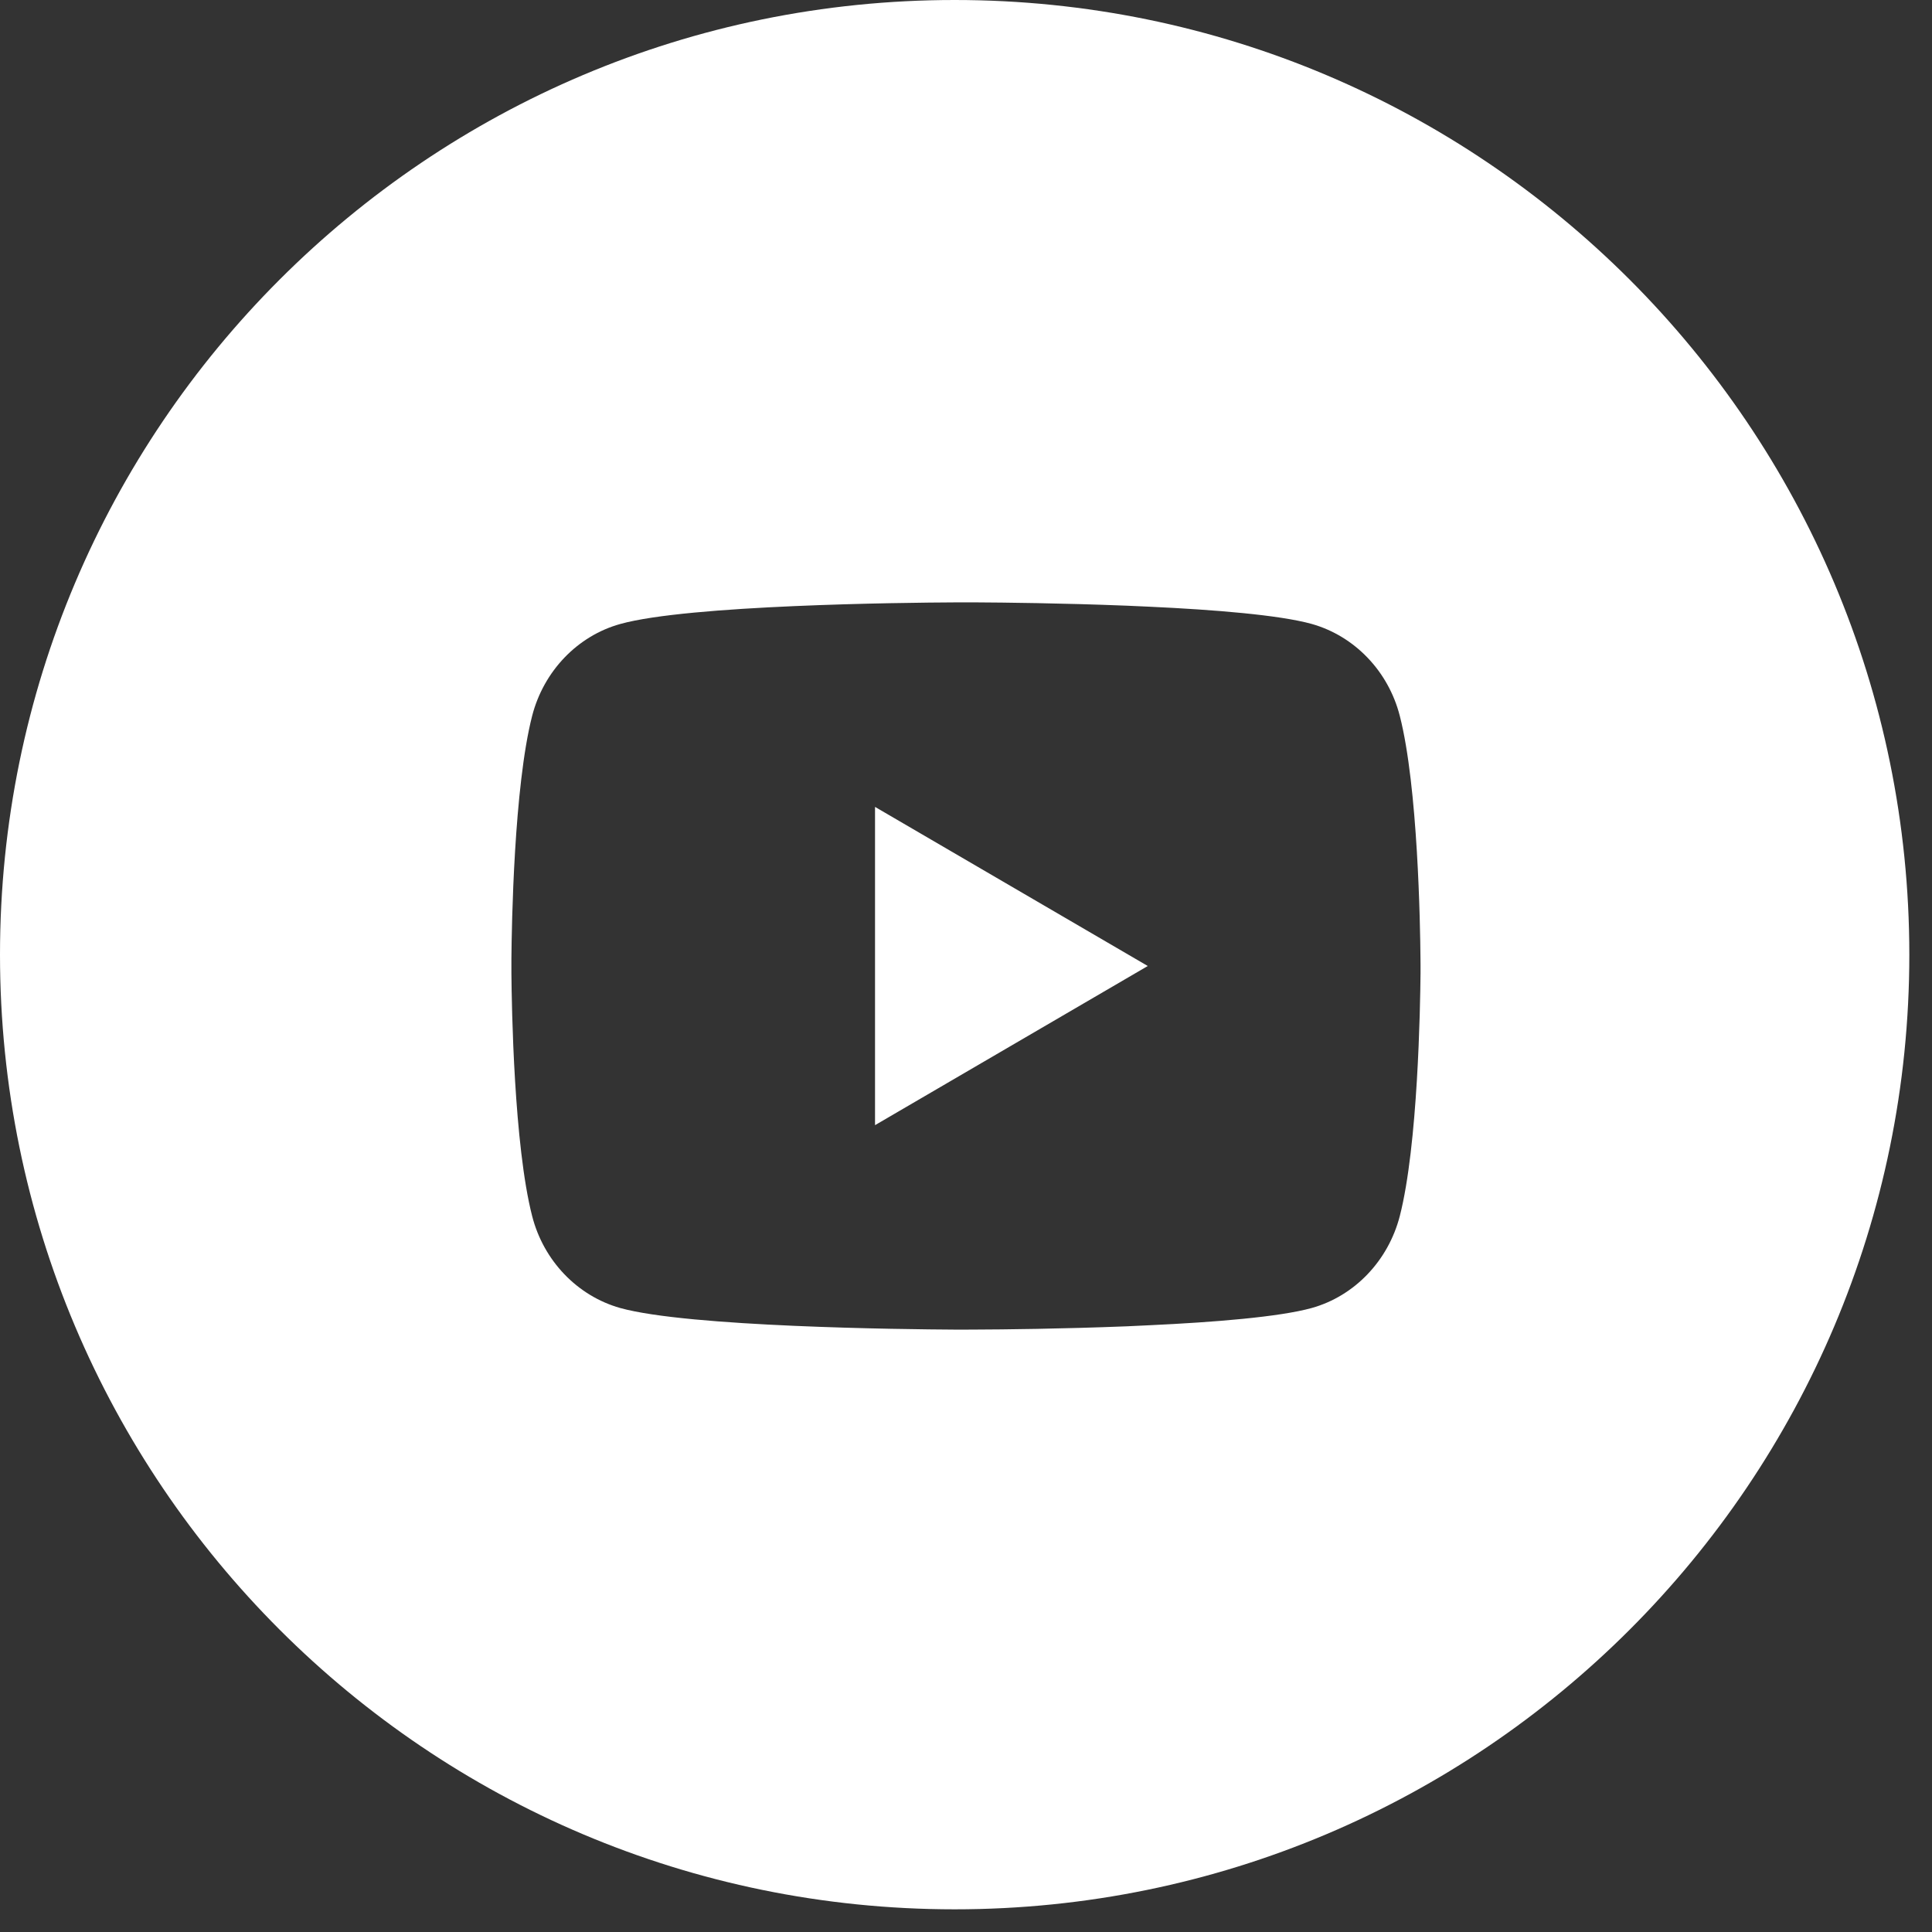 <?xml version="1.0" encoding="utf-8"?>
<svg xmlns="http://www.w3.org/2000/svg" fill="none" height="100%" overflow="visible" preserveAspectRatio="none" style="display: block;" viewBox="0 0 34 34" width="100%">
<rect x="0" y="0" width="34" height="34" fill="#333333" stroke="none"/>
<path d="M16.8 0C26.078 0 33.6 7.522 33.601 16.8C33.601 26.078 26.078 33.601 16.8 33.601C7.522 33.6 0 26.078 0 16.8C0 7.522 7.522 0 16.8 0ZM16.804 10.601C15.899 10.605 12.118 10.646 10.916 10.981C10.163 11.19 9.568 11.81 9.365 12.598C9.045 13.845 9.005 16.279 9 16.869V17.13C9.005 17.72 9.045 20.153 9.365 21.401C9.566 22.187 10.16 22.806 10.915 23.019C12.118 23.353 15.9 23.394 16.804 23.399H17.007L17.195 23.398C17.622 23.397 18.691 23.386 19.827 23.341L20.23 23.322C21.373 23.269 22.516 23.176 23.083 23.019C23.836 22.809 24.43 22.189 24.634 21.401C24.954 20.154 24.993 17.72 24.999 17.13V16.99L24.998 16.869C24.993 16.279 24.954 13.846 24.634 12.598C24.433 11.812 23.839 11.193 23.083 10.98C22.516 10.823 21.373 10.73 20.23 10.677L19.827 10.659C18.691 10.614 17.622 10.603 17.195 10.601H16.804ZM20.199 17L15.399 19.801V14.2L20.199 17Z" fill="white" id="Exclude"/>
</svg>